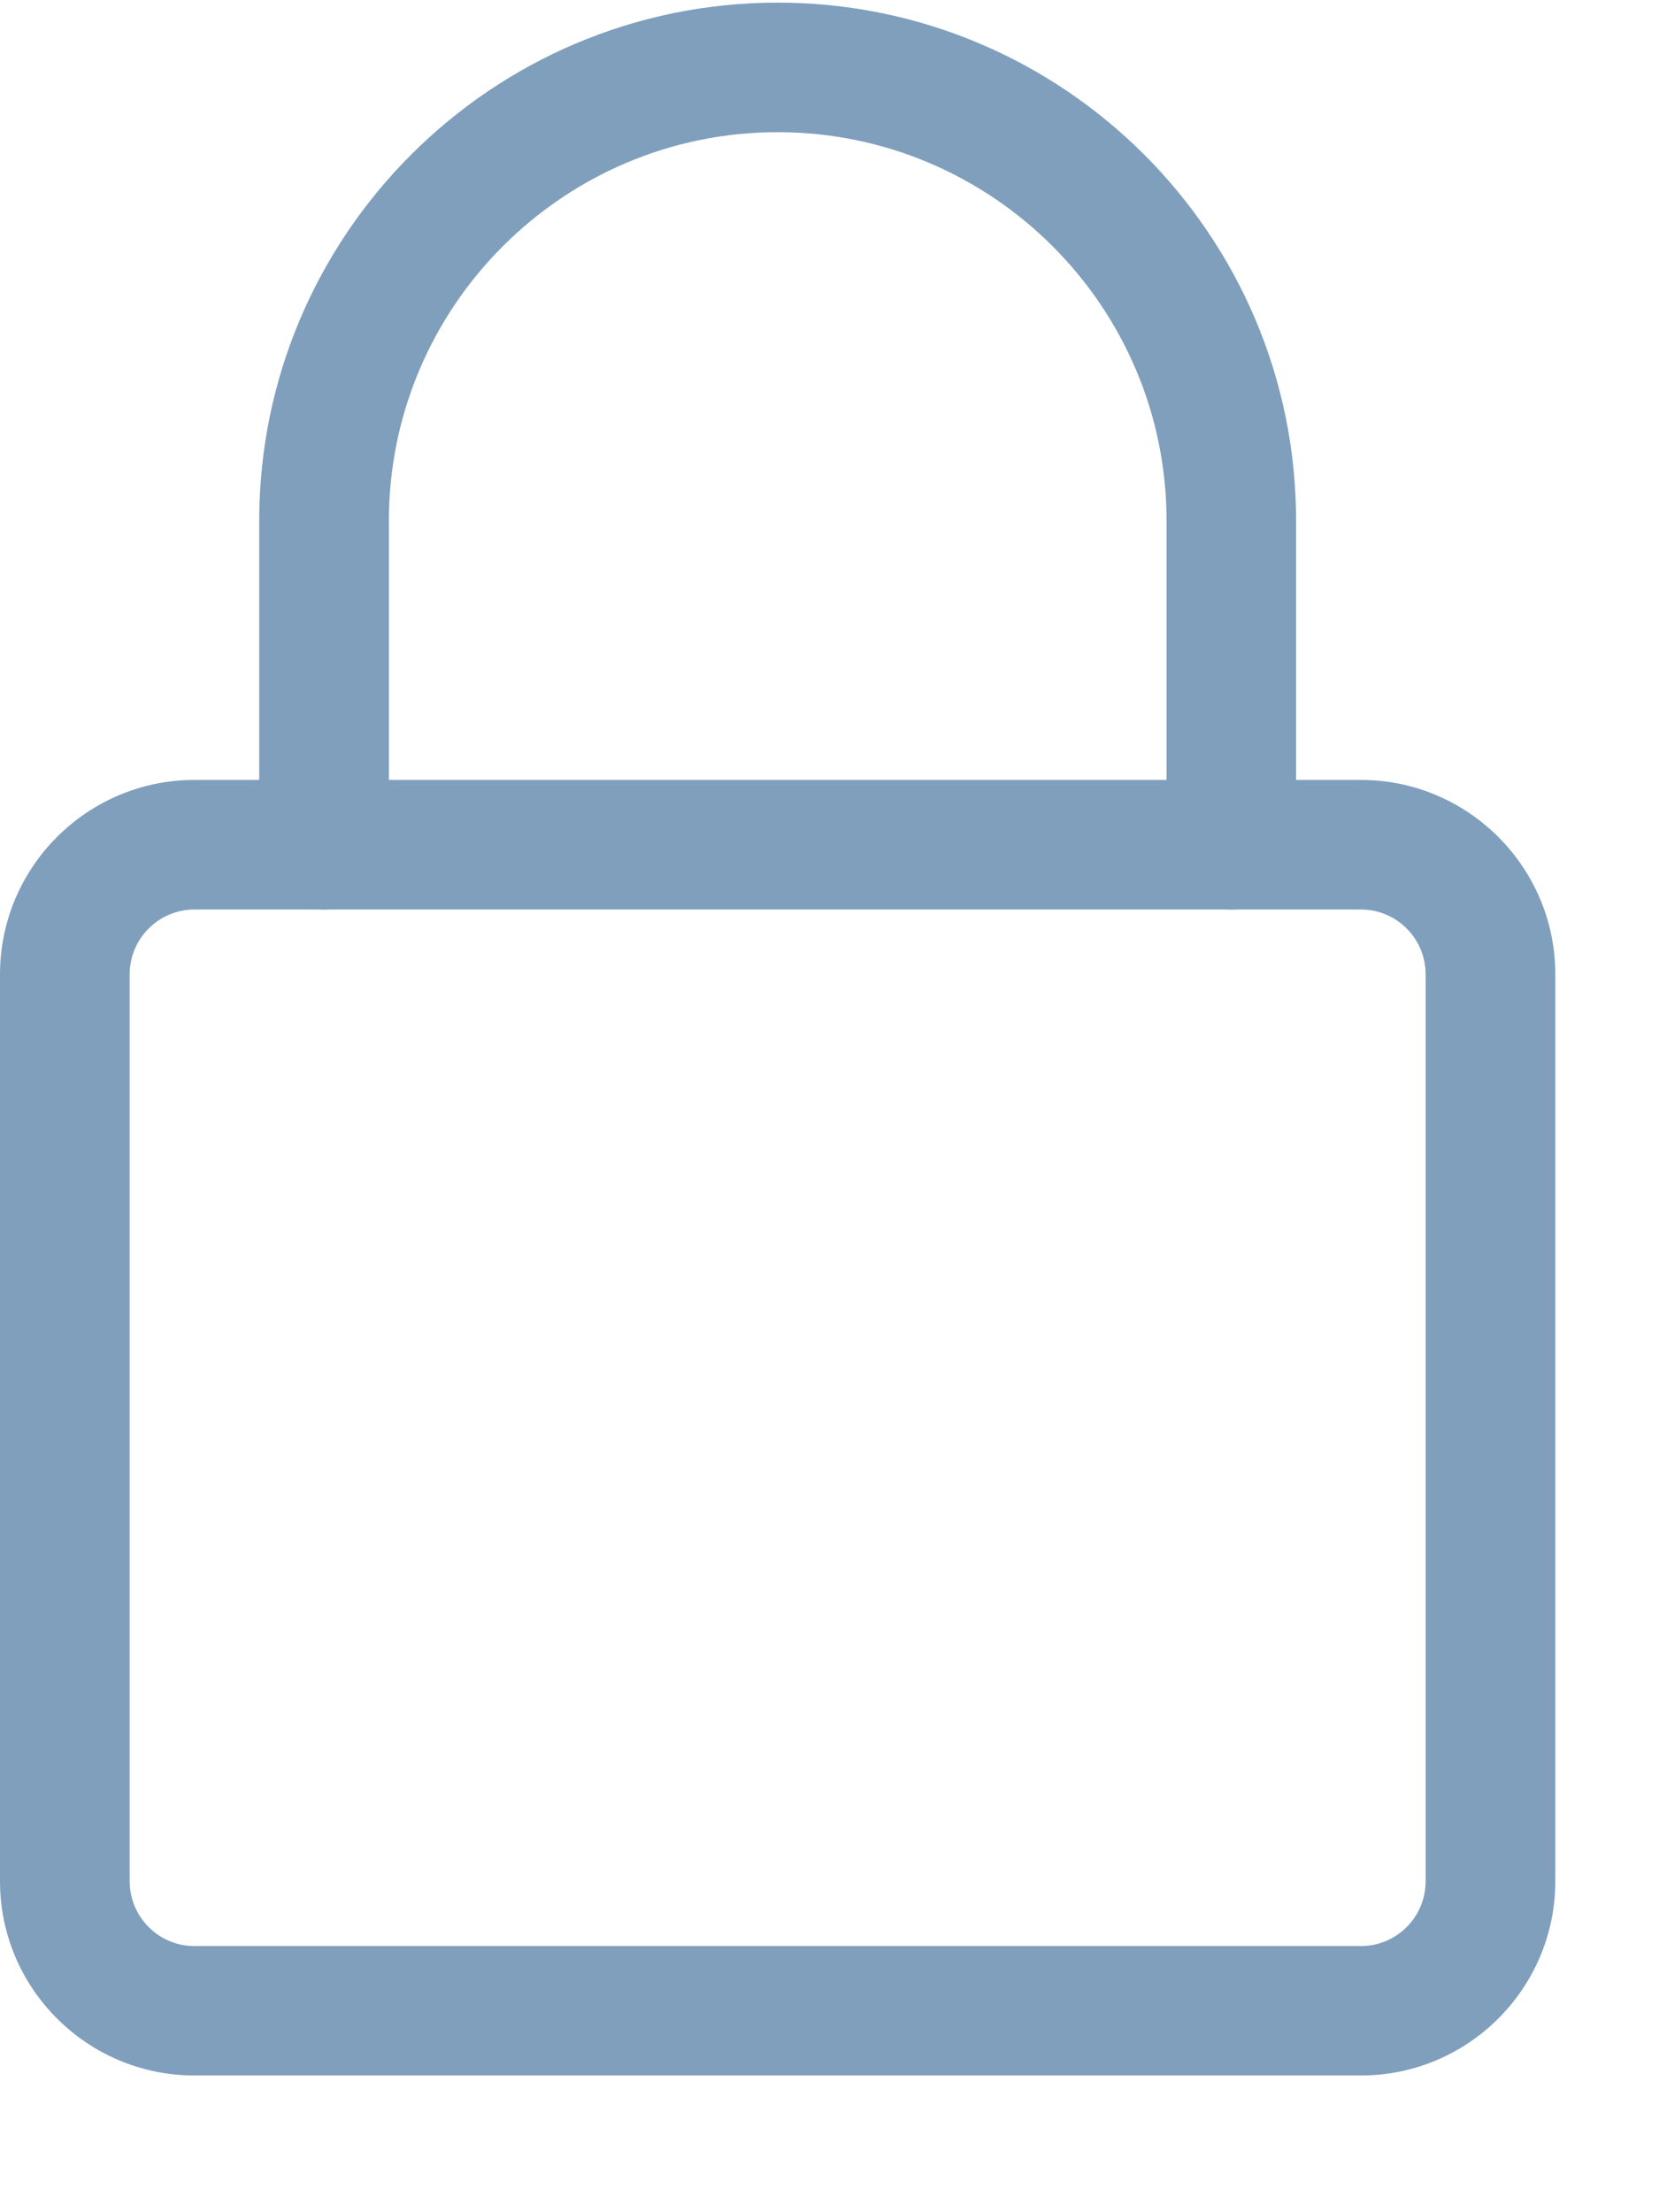 <svg width="12" height="16" viewBox="0 0 12 16" fill="none" xmlns="http://www.w3.org/2000/svg">
<g opacity="0.5">
<path d="M1.406 15.011H9.844C10.619 15.011 11.25 14.381 11.25 13.606V7.047C11.25 6.272 10.619 5.641 9.844 5.641H1.406C0.631 5.641 0 6.272 0 7.047V13.606C0 14.381 0.631 15.011 1.406 15.011ZM9.844 6.578C10.102 6.578 10.312 6.788 10.312 7.047V13.606C10.312 13.865 10.102 14.075 9.844 14.075H1.406C1.148 14.075 0.938 13.865 0.938 13.606V7.047C0.938 6.788 1.148 6.578 1.406 6.578H9.844Z" fill="#00407C"/>
<path d="M2.344 6.578C2.603 6.578 2.813 6.369 2.813 6.11V3.767C2.813 2.217 4.075 0.956 5.625 0.956C7.176 0.956 8.438 2.217 8.438 3.767V6.11C8.438 6.369 8.648 6.578 8.907 6.578C9.165 6.578 9.375 6.369 9.375 6.11V3.767C9.375 1.7 7.694 0.019 5.625 0.019C3.557 0.019 1.875 1.7 1.875 3.767V6.11C1.875 6.369 2.085 6.578 2.344 6.578Z" fill="#00407C"/>
</g>
</svg>
